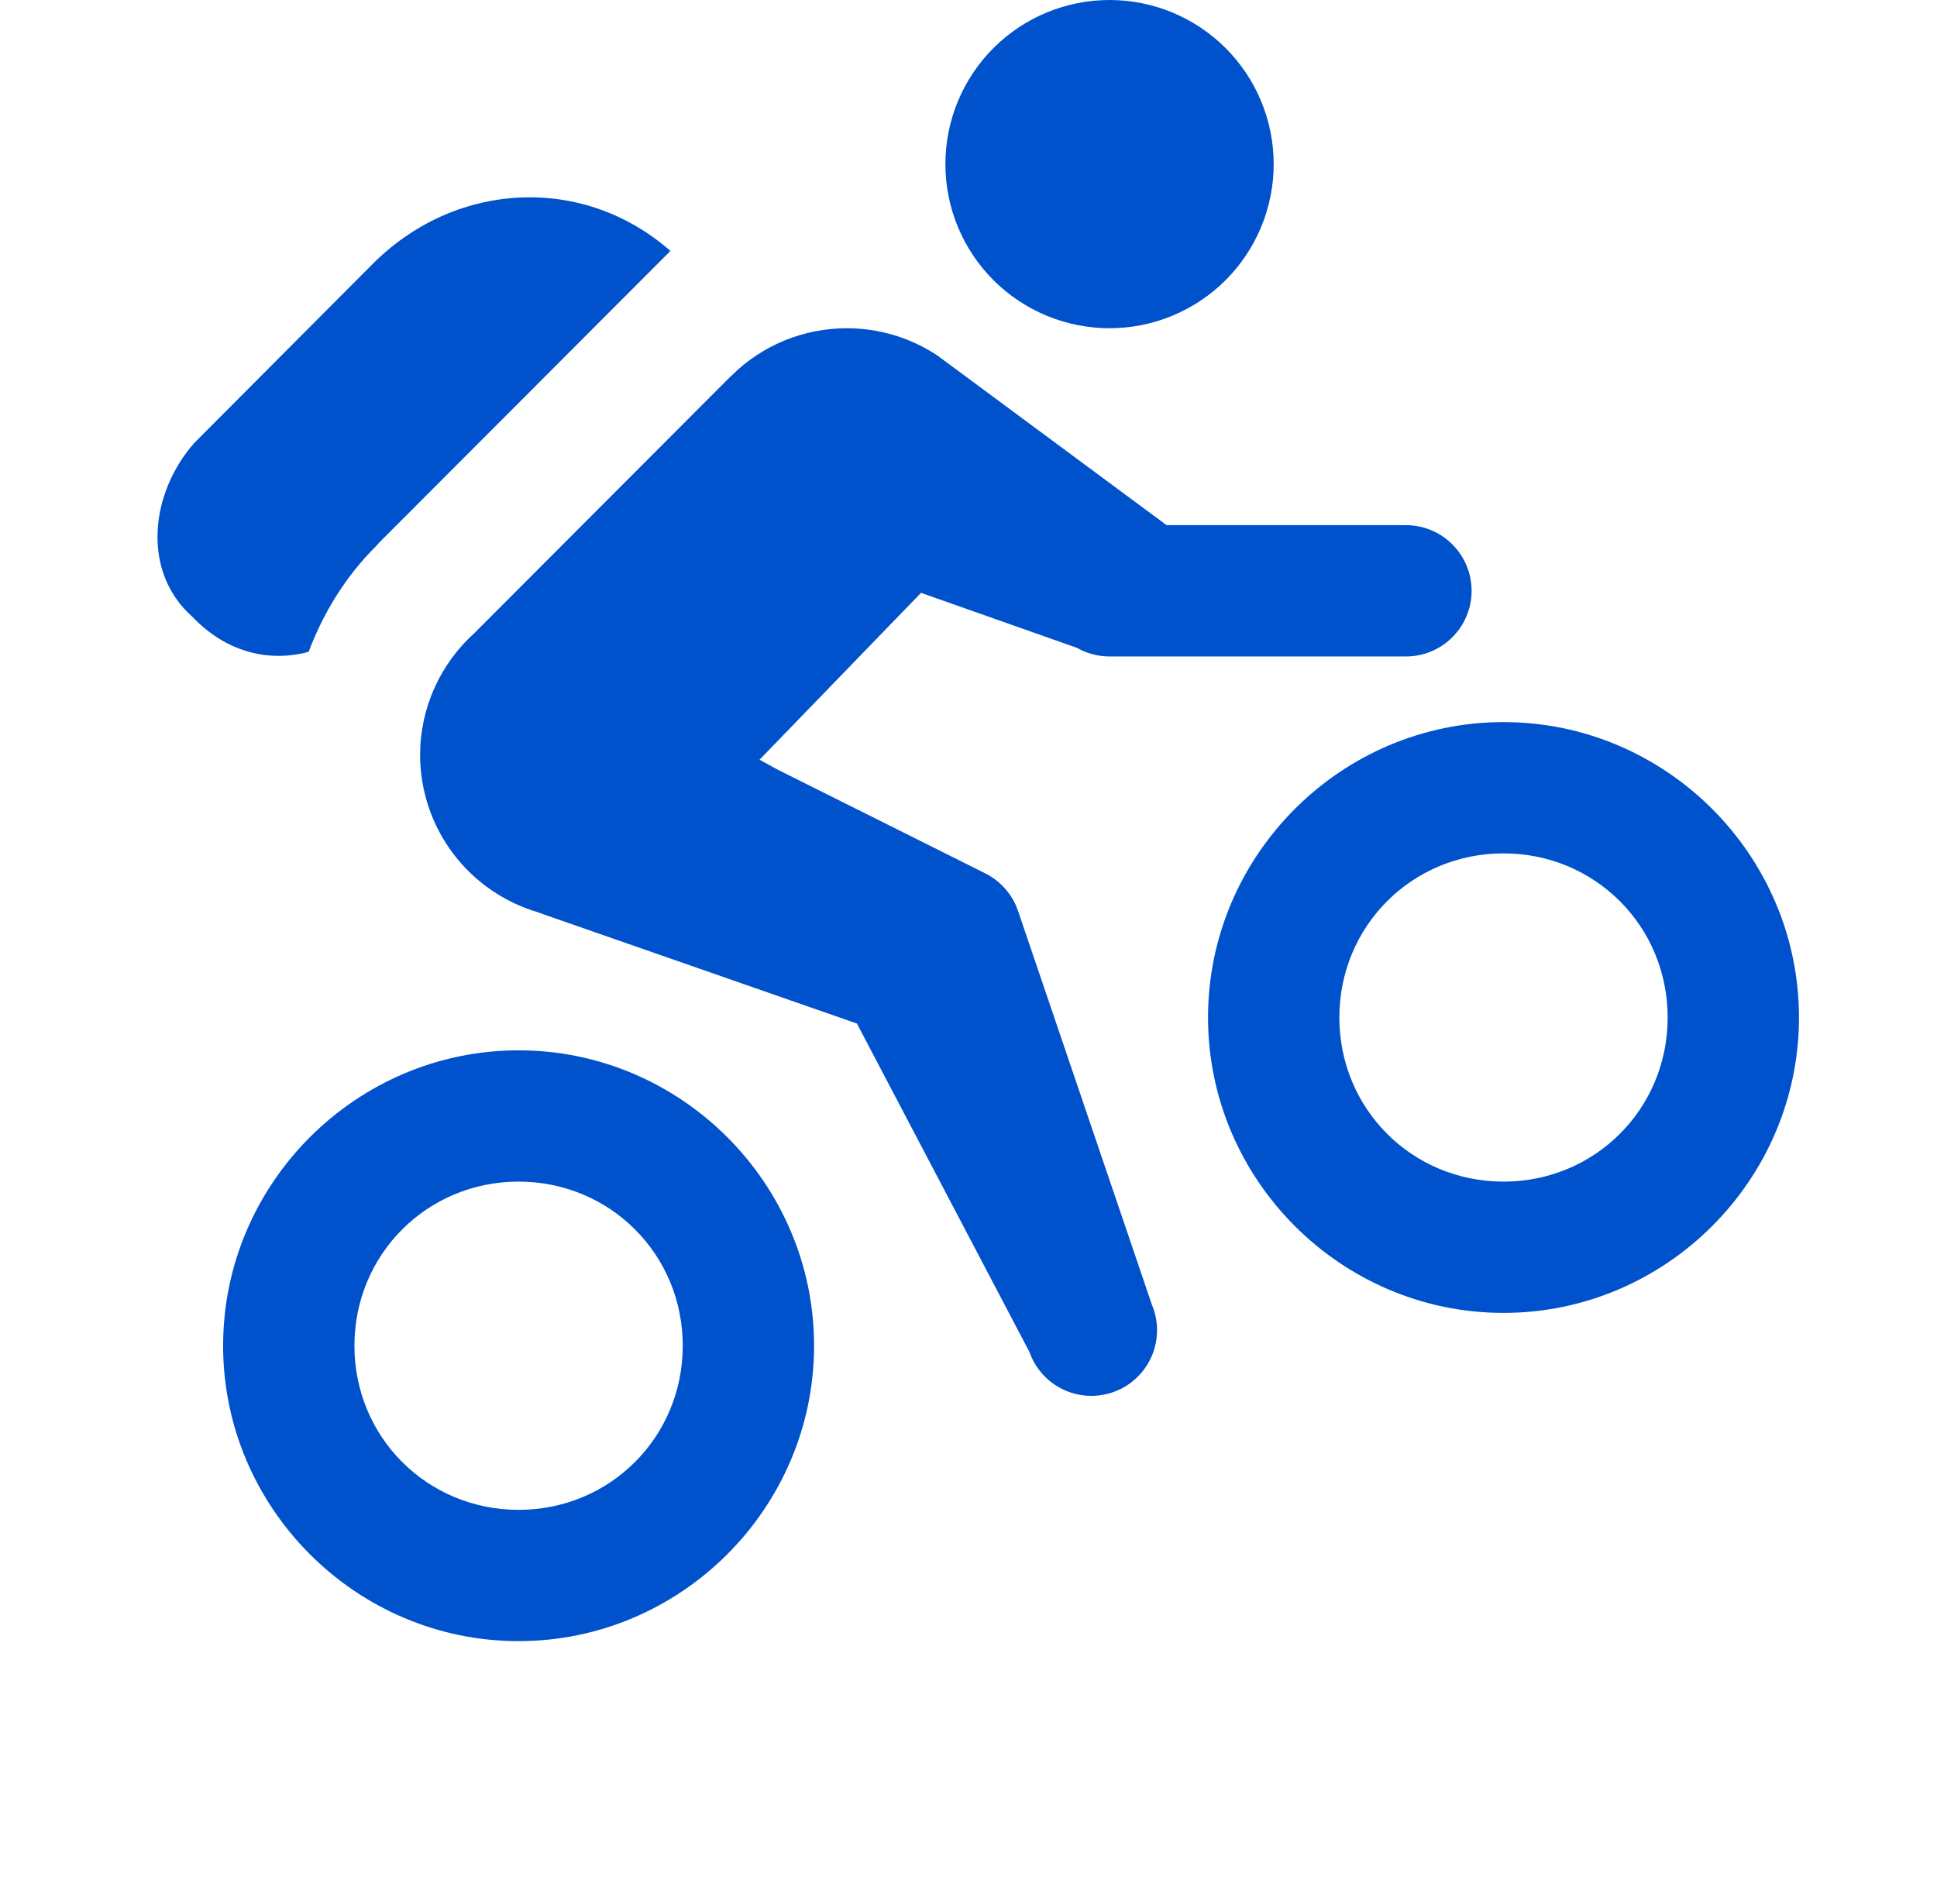 <svg width="59" height="58" viewBox="0 0 59 58" fill="none" xmlns="http://www.w3.org/2000/svg">
<g id="Vector" >
<path d="M33.796 0C32.47 0 31.198 0.527 30.26 1.464C29.323 2.402 28.796 3.674 28.796 5C28.796 6.326 29.323 7.598 30.26 8.536C31.198 9.473 32.47 10 33.796 10C34.453 10 35.103 9.871 35.709 9.619C36.316 9.368 36.867 9 37.331 8.536C37.796 8.071 38.164 7.52 38.415 6.913C38.666 6.307 38.796 5.657 38.796 5C38.796 3.674 38.269 2.402 37.331 1.464C36.394 0.527 35.122 0 33.796 0ZM15.886 6.016C14.279 6.077 12.681 6.737 11.405 7.988L5.917 13.496C4.555 15.046 4.316 17.435 5.866 18.797C6.878 19.859 8.175 20.191 9.401 19.859C9.851 18.663 10.532 17.557 11.456 16.637C11.514 16.569 11.579 16.502 11.643 16.438L20.421 7.645C19.107 6.492 17.492 5.954 15.886 6.016ZM25.796 10C24.516 10 23.237 10.488 22.261 11.465H22.257L14.472 19.266V19.27C13.945 19.738 13.524 20.313 13.235 20.956C12.946 21.599 12.796 22.295 12.796 23C12.797 24.081 13.148 25.134 13.797 25.998C14.447 26.863 15.359 27.494 16.397 27.797V27.801L26.101 31.184L31.355 41.188C31.443 41.44 31.581 41.672 31.761 41.871C31.94 42.069 32.158 42.229 32.401 42.342C32.644 42.454 32.906 42.517 33.174 42.526C33.441 42.535 33.708 42.491 33.958 42.395C34.208 42.3 34.436 42.155 34.629 41.969C34.822 41.784 34.975 41.562 35.081 41.316C35.186 41.07 35.241 40.805 35.243 40.538C35.244 40.27 35.192 40.005 35.089 39.758L31.011 27.758C30.842 27.258 30.482 26.845 30.011 26.609L23.651 23.43L23.136 23.145L28.054 18.062L32.804 19.738L32.847 19.762C33.138 19.919 33.465 20 33.796 20H42.796C43.061 20.004 43.324 19.955 43.57 19.856C43.816 19.757 44.04 19.61 44.228 19.424C44.417 19.238 44.567 19.017 44.669 18.772C44.772 18.527 44.824 18.265 44.824 18C44.824 17.735 44.772 17.473 44.669 17.228C44.567 16.983 44.417 16.762 44.228 16.576C44.04 16.39 43.816 16.243 43.57 16.144C43.324 16.045 43.061 15.996 42.796 16H35.534L28.554 10.832C27.719 10.279 26.759 10 25.796 10ZM45.796 22C40.849 22 36.796 26.053 36.796 31C36.796 35.947 40.849 40 45.796 40C50.743 40 54.796 35.947 54.796 31C54.796 26.053 50.743 22 45.796 22ZM45.796 26C48.581 26 50.796 28.215 50.796 31C50.796 33.785 48.581 36 45.796 36C43.011 36 40.796 33.785 40.796 31C40.796 28.215 43.011 26 45.796 26ZM15.796 32C10.849 32 6.796 36.053 6.796 41C6.796 45.947 10.849 50 15.796 50C20.743 50 24.796 45.947 24.796 41C24.796 36.053 20.743 32 15.796 32ZM15.796 36C18.581 36 20.796 38.215 20.796 41C20.796 43.785 18.581 46 15.796 46C13.011 46 10.796 43.785 10.796 41C10.796 38.215 13.011 36 15.796 36Z" fill="#0052CC"/>
</g>
<defs>
<filter id="filter0_d_7457_2411" x="0.797" y="0" width="58" height="58" filterUnits="userSpaceOnUse" color-interpolation-filters="sRGB">
<feFlood flood-opacity="0" result="BackgroundImageFix"/>
<feColorMatrix in="SourceAlpha" type="matrix" values="0 0 0 0 0 0 0 0 0 0 0 0 0 0 0 0 0 0 127 0" result="hardAlpha"/>
<feOffset dy="4"/>
<feGaussianBlur stdDeviation="2"/>
<feComposite in2="hardAlpha" operator="out"/>
<feColorMatrix type="matrix" values="0 0 0 0 0 0 0 0 0 0 0 0 0 0 0 0 0 0 0.25 0"/>
<feBlend mode="normal" in2="BackgroundImageFix" result="effect1_dropShadow_7457_2411"/>
<feBlend mode="normal" in="SourceGraphic" in2="effect1_dropShadow_7457_2411" result="shape"/>
</filter>
</defs>
</svg>
